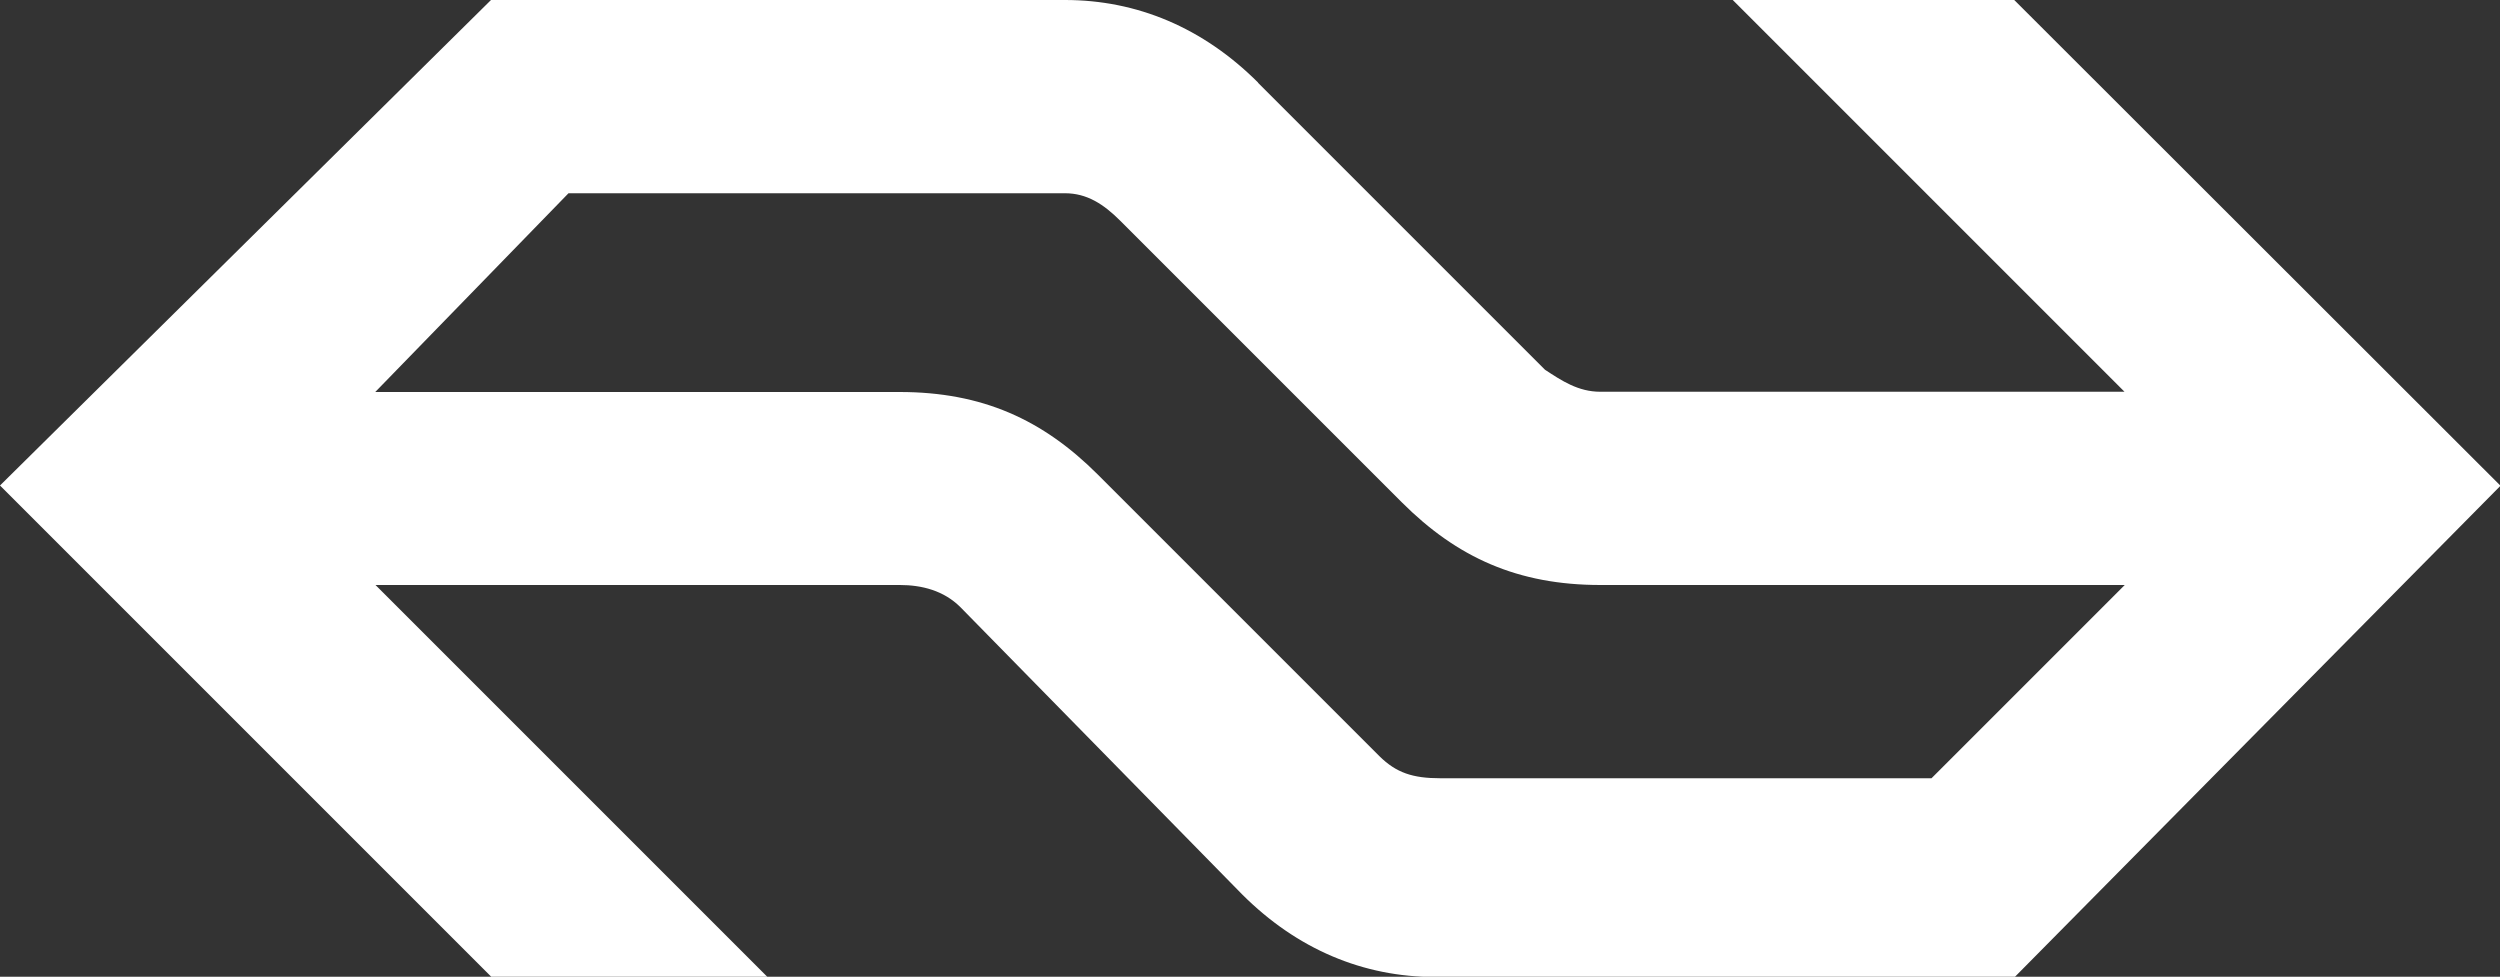 <?xml version="1.0" encoding="UTF-8"?>
<svg id="Laag_1" data-name="Laag 1" xmlns="http://www.w3.org/2000/svg" viewBox="0 0 100 39.07">
  <rect x="0" y="0" width="100" height="39.07" fill="#333333" stroke="none"/>
  <defs>
    <style>
      .cls-1 {
        fill: #fff;
        fill-rule: evenodd;
      }
    </style>
  </defs>
  <path class="cls-1" d="M50.33,3.31c-2.21-2.21-4.86-3.31-7.73-3.31h-22.96L0,19.42l19.65,19.65h11.04l-15.67-15.67h20.97c.88,0,1.76.22,2.43.89l11.26,11.48c2.21,2.21,4.86,3.31,7.73,3.31h23.18l19.43-19.65L80.57,0h-11.26l15.67,15.67h-20.97c-.88,0-1.54-.44-2.21-.88l-11.48-11.48ZM42.6,7.73c.88,0,1.55.44,2.21,1.1l11.26,11.26c2.21,2.21,4.64,3.31,7.95,3.31h20.97l-7.73,7.73h-19.65c-1.1,0-1.76-.22-2.43-.88l-11.26-11.26c-2.21-2.21-4.63-3.31-7.94-3.31H15.01l7.73-7.95h19.87Z"/>
</svg>